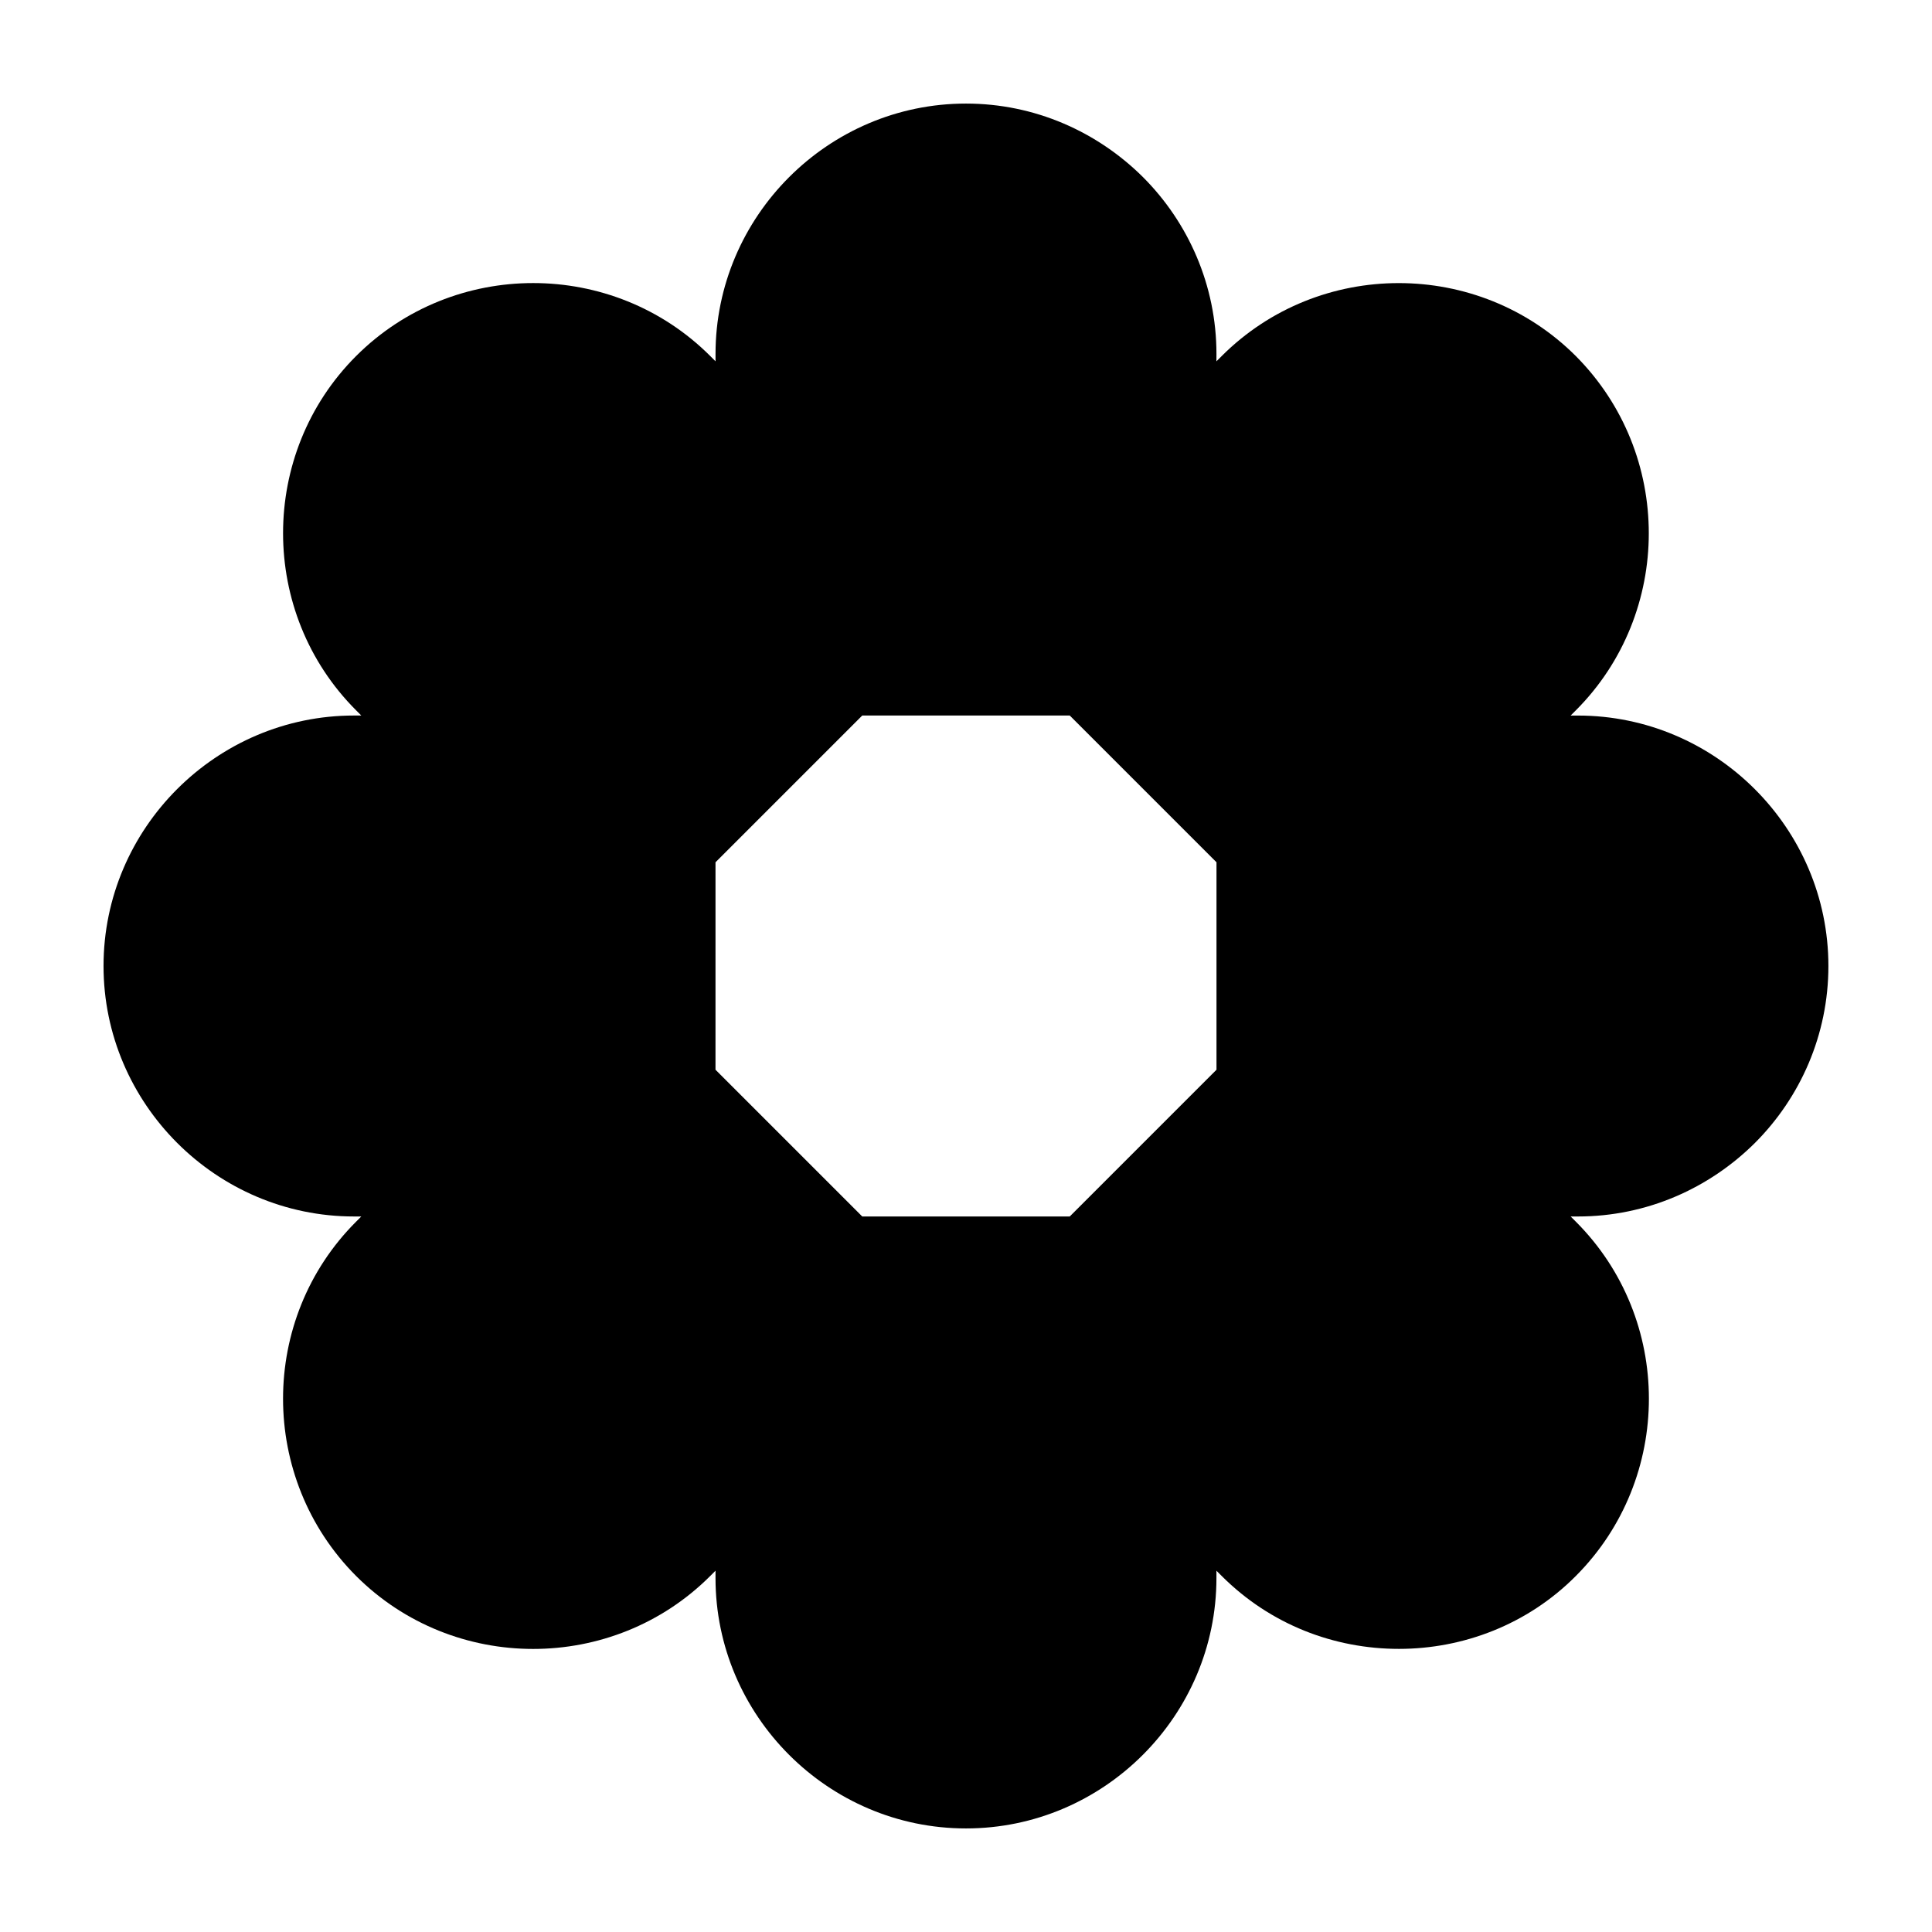 <?xml version="1.0" encoding="UTF-8"?>
<!-- Uploaded to: ICON Repo, www.iconrepo.com, Generator: ICON Repo Mixer Tools -->
<svg fill="#000000" width="800px" height="800px" version="1.1" viewBox="144 144 512 512" xmlns="http://www.w3.org/2000/svg">
 <path d="m237.82 466.38h1.926l-1.387 1.387c-25.797 25.797-25.797 67.992 0 93.871 25.797 25.797 68.074 25.797 93.871 0l1.387-1.387v1.926c0 36.5 29.875 66.375 66.375 66.375s66.375-29.875 66.375-66.375v-1.926l1.387 1.387c12.938 12.938 29.883 19.332 46.977 19.332 16.941 0 34.039-6.394 46.895-19.332 25.797-25.875 25.797-68.074 0-93.871l-1.387-1.387h1.926c18.254 0 34.809-7.473 46.898-19.48 12.016-12.012 19.48-28.648 19.48-46.895 0-36.5-29.883-66.375-66.383-66.375h-1.926l1.387-1.387c12.863-12.863 19.324-29.957 19.324-46.895 0-17.094-6.469-34.039-19.324-46.977-25.797-25.797-68.074-25.797-93.871 0l-1.387 1.387 0.008-1.934c0-18.246-7.473-34.883-19.48-46.895-12.09-12.012-28.648-19.48-46.895-19.48-36.5 0-66.375 29.875-66.375 66.375v1.926l-1.387-1.387c-25.801-25.797-68.074-25.797-93.871 0s-25.797 68.074 0 93.871l1.387 1.387h-1.93c-36.5 0-66.383 29.875-66.383 66.375 0.004 36.504 29.891 66.383 66.383 66.383zm95.801-93.871 38.891-38.891h54.98l38.891 38.891v54.98l-38.891 38.891h-54.988l-38.891-38.891 0.004-54.98z"/>
</svg>